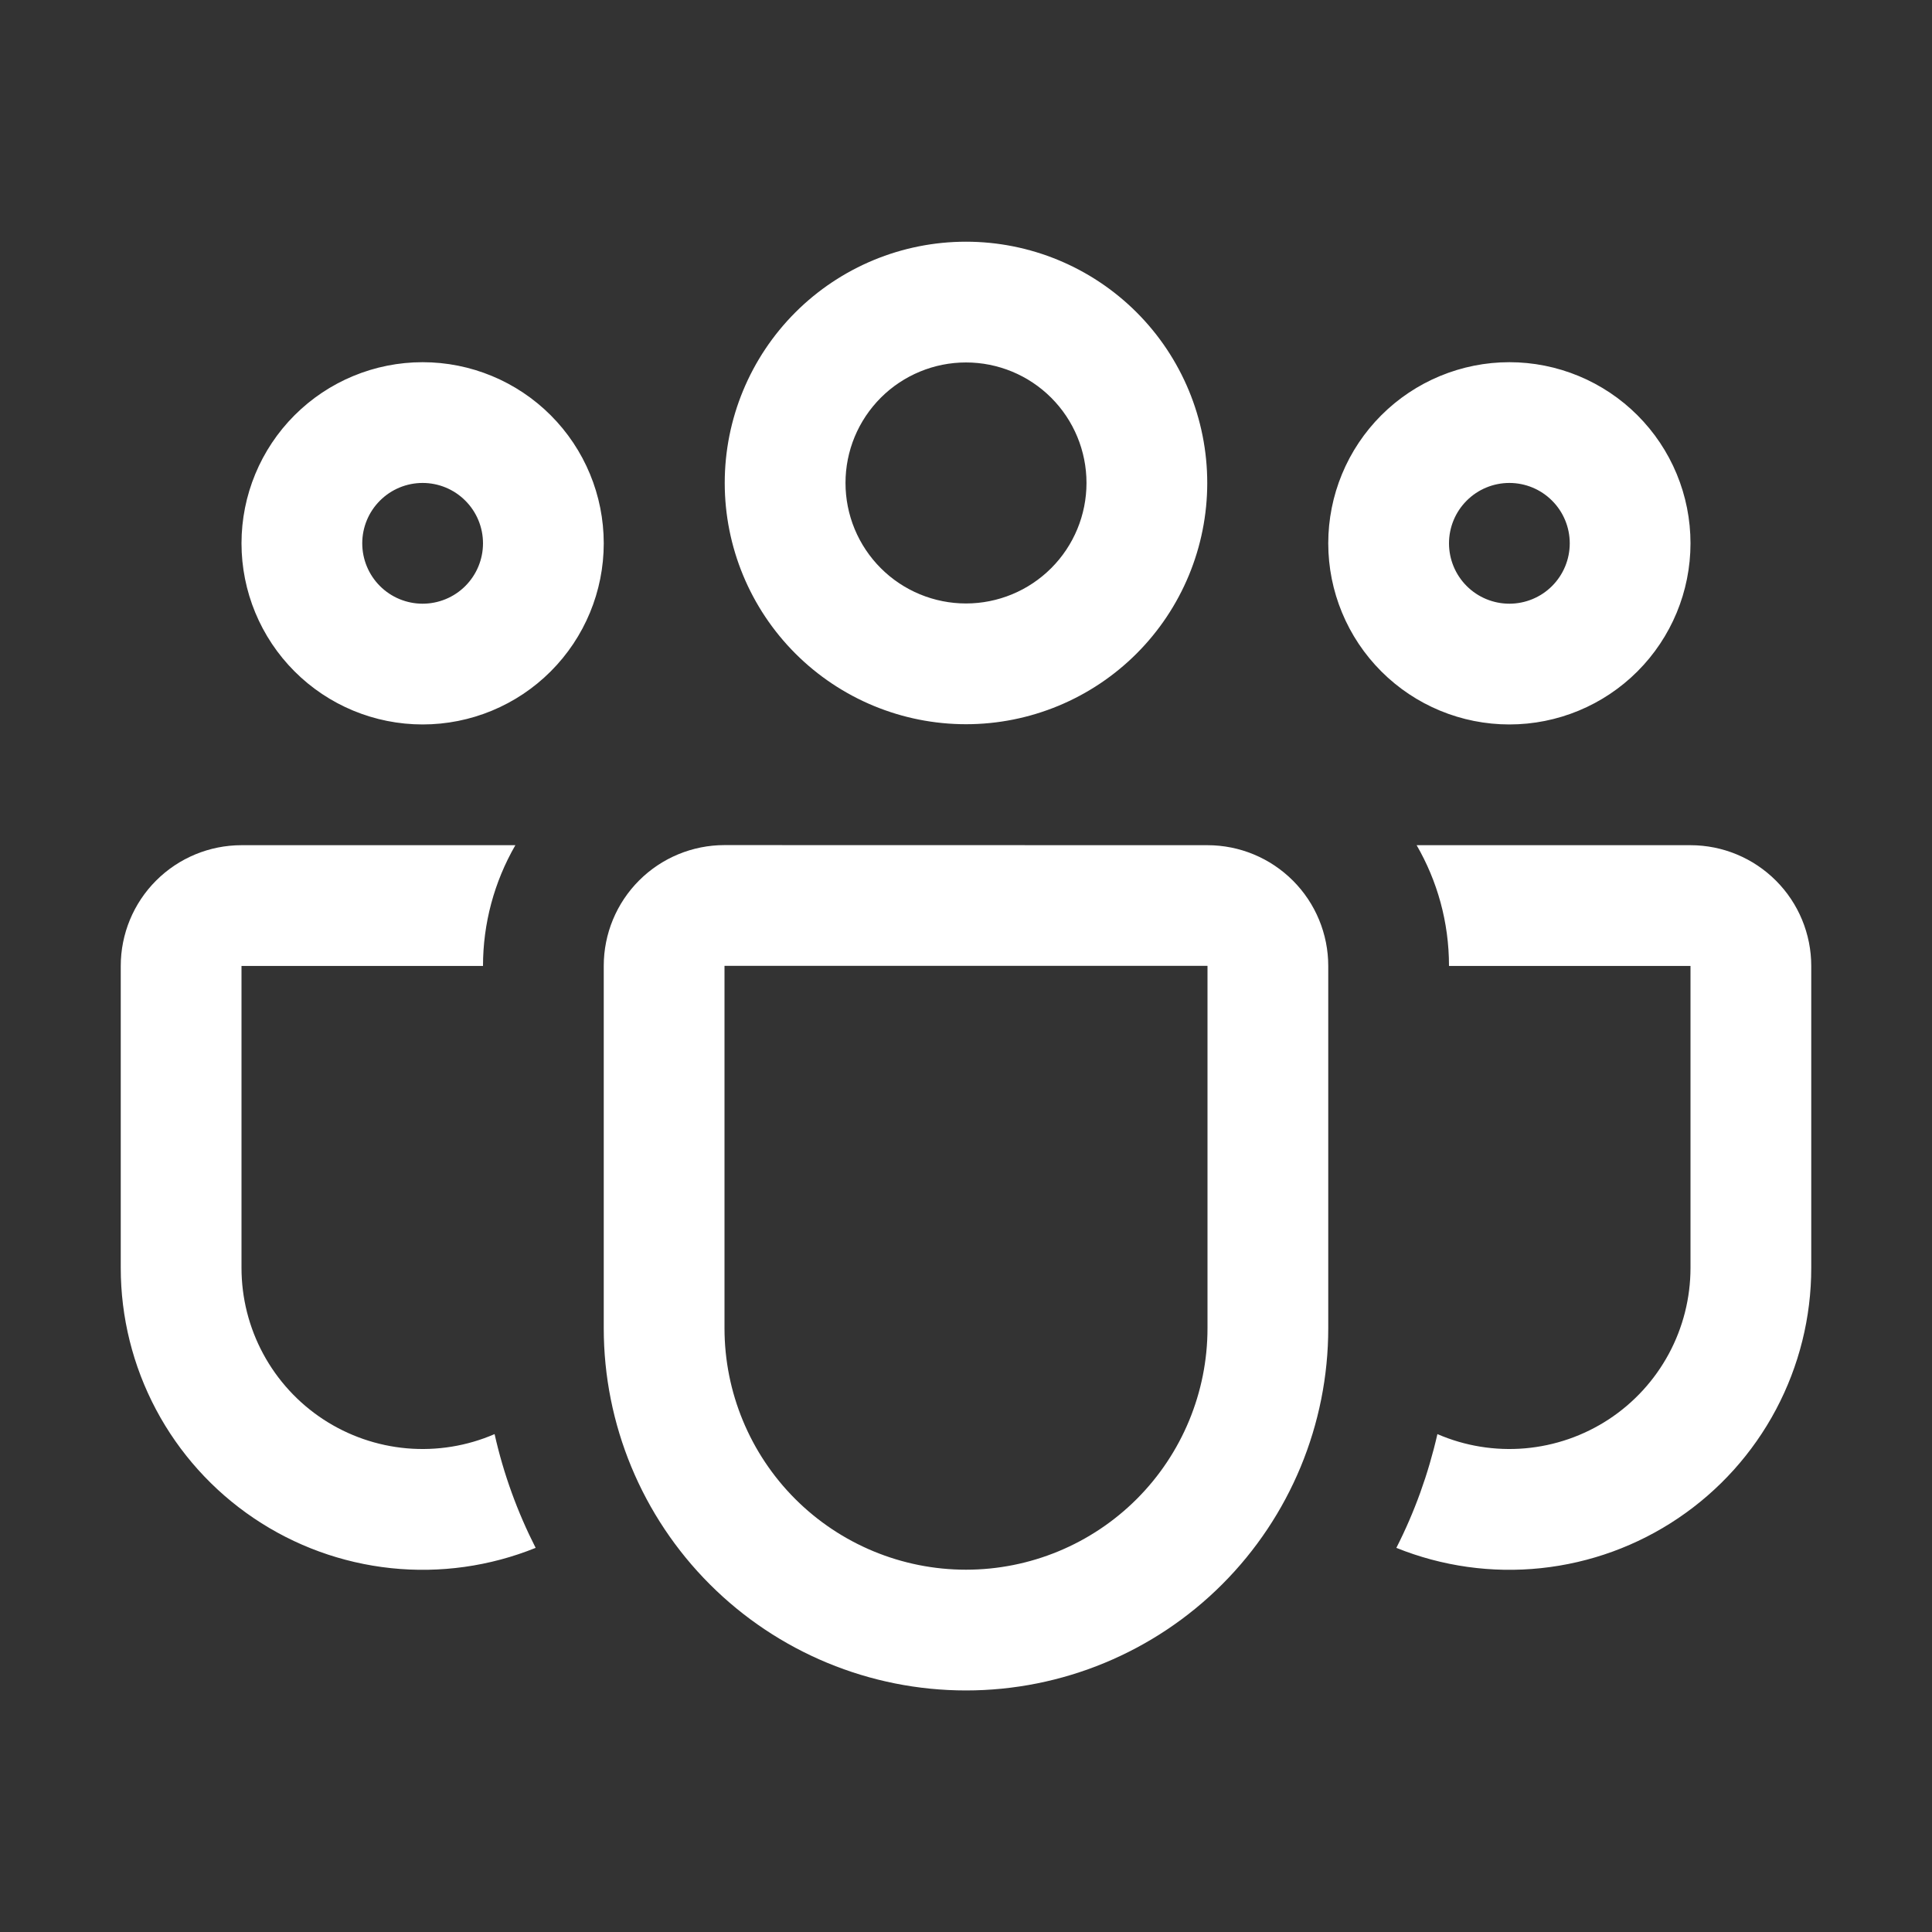 <svg width="76" height="76" viewBox="0 0 76 76" fill="none" xmlns="http://www.w3.org/2000/svg">
<rect x="0" y="0" width="76" height="76" fill="#333333" stroke="none"/>
<path d="M28.509 18.998C28.509 16.481 29.509 14.067 31.289 12.287C33.069 10.508 35.483 9.508 38 9.508C40.517 9.508 42.931 10.508 44.711 12.287C46.491 14.067 47.49 16.481 47.49 18.998C47.49 21.515 46.491 23.929 44.711 25.709C42.931 27.489 40.517 28.489 38 28.489C35.483 28.489 33.069 27.489 31.289 25.709C29.509 23.929 28.509 21.515 28.509 18.998ZM38 14.258C37.377 14.258 36.761 14.38 36.186 14.619C35.611 14.857 35.088 15.206 34.648 15.646C34.208 16.087 33.859 16.609 33.62 17.184C33.382 17.759 33.26 18.376 33.26 18.998C33.26 19.621 33.382 20.237 33.62 20.812C33.859 21.388 34.208 21.91 34.648 22.35C35.088 22.791 35.611 23.14 36.186 23.378C36.761 23.616 37.377 23.739 38 23.739C39.257 23.739 40.463 23.239 41.352 22.35C42.241 21.461 42.74 20.256 42.74 18.998C42.74 17.741 42.241 16.535 41.352 15.646C40.463 14.757 39.257 14.258 38 14.258ZM52.25 21.373C52.25 20.438 52.434 19.511 52.792 18.647C53.15 17.782 53.675 16.997 54.337 16.335C54.998 15.674 55.784 15.149 56.648 14.791C57.513 14.433 58.439 14.248 59.375 14.248C60.311 14.248 61.237 14.433 62.102 14.791C62.966 15.149 63.752 15.674 64.413 16.335C65.075 16.997 65.6 17.782 65.958 18.647C66.316 19.511 66.5 20.438 66.5 21.373C66.5 23.263 65.749 25.075 64.413 26.411C63.077 27.748 61.265 28.498 59.375 28.498C57.485 28.498 55.673 27.748 54.337 26.411C53.001 25.075 52.25 23.263 52.25 21.373ZM59.375 18.998C58.745 18.998 58.141 19.248 57.696 19.694C57.25 20.139 57 20.743 57 21.373C57 22.003 57.25 22.607 57.696 23.053C58.141 23.498 58.745 23.748 59.375 23.748C60.005 23.748 60.609 23.498 61.054 23.053C61.5 22.607 61.75 22.003 61.75 21.373C61.75 20.743 61.5 20.139 61.054 19.694C60.609 19.248 60.005 18.998 59.375 18.998ZM16.625 14.248C14.735 14.248 12.923 14.999 11.587 16.335C10.251 17.671 9.5 19.484 9.5 21.373C9.5 23.263 10.251 25.075 11.587 26.411C12.923 27.748 14.735 28.498 16.625 28.498C18.515 28.498 20.327 27.748 21.663 26.411C22.999 25.075 23.75 23.263 23.75 21.373C23.75 19.484 22.999 17.671 21.663 16.335C20.327 14.999 18.515 14.248 16.625 14.248ZM14.25 21.373C14.25 20.743 14.5 20.139 14.946 19.694C15.391 19.248 15.995 18.998 16.625 18.998C17.255 18.998 17.859 19.248 18.304 19.694C18.75 20.139 19 20.743 19 21.373C19 22.003 18.75 22.607 18.304 23.053C17.859 23.498 17.255 23.748 16.625 23.748C15.995 23.748 15.391 23.498 14.946 23.053C14.5 22.607 14.25 22.003 14.25 21.373ZM20.273 33.248C19.439 34.693 19 36.331 19 37.998H9.5V49.873C9.5 51.055 9.793 52.218 10.354 53.258C10.915 54.298 11.725 55.182 12.713 55.831C13.7 56.479 14.834 56.872 16.011 56.974C17.188 57.076 18.372 56.883 19.456 56.414C19.808 57.986 20.358 59.487 21.071 60.889C19.268 61.617 17.314 61.891 15.381 61.687C13.447 61.483 11.593 60.808 9.982 59.72C8.37 58.633 7.051 57.166 6.138 55.449C5.226 53.732 4.749 51.818 4.75 49.873V37.998C4.75 36.739 5.25 35.53 6.141 34.64C7.032 33.749 8.24 33.248 9.5 33.248H20.273ZM54.929 60.889C56.732 61.617 58.686 61.891 60.619 61.687C62.553 61.483 64.407 60.808 66.018 59.72C67.63 58.633 68.95 57.166 69.862 55.449C70.774 53.732 71.251 51.818 71.25 49.873V37.998C71.25 36.739 70.75 35.53 69.859 34.64C68.968 33.749 67.76 33.248 66.5 33.248H55.727C56.535 34.645 57 36.265 57 37.998H66.5V49.873C66.5 51.055 66.207 52.218 65.646 53.258C65.085 54.298 64.275 55.182 63.287 55.831C62.3 56.479 61.166 56.872 59.989 56.974C58.812 57.076 57.628 56.883 56.544 56.414C56.183 57.991 55.645 59.483 54.929 60.889ZM28.5 33.244C27.24 33.244 26.032 33.744 25.141 34.635C24.25 35.526 23.75 36.734 23.75 37.994V52.248C23.75 56.028 25.251 59.652 27.924 62.325C30.596 64.997 34.221 66.498 38 66.498C41.779 66.498 45.404 64.997 48.076 62.325C50.749 59.652 52.25 56.028 52.25 52.248V37.998C52.25 36.739 51.75 35.53 50.859 34.64C49.968 33.749 48.76 33.248 47.5 33.248L28.5 33.244ZM28.5 37.994H47.5V52.248C47.5 54.768 46.499 57.184 44.718 58.966C42.936 60.747 40.52 61.748 38 61.748C35.48 61.748 33.064 60.747 31.282 58.966C29.501 57.184 28.5 54.768 28.5 52.248V37.994Z" fill="white"/>
</svg>
